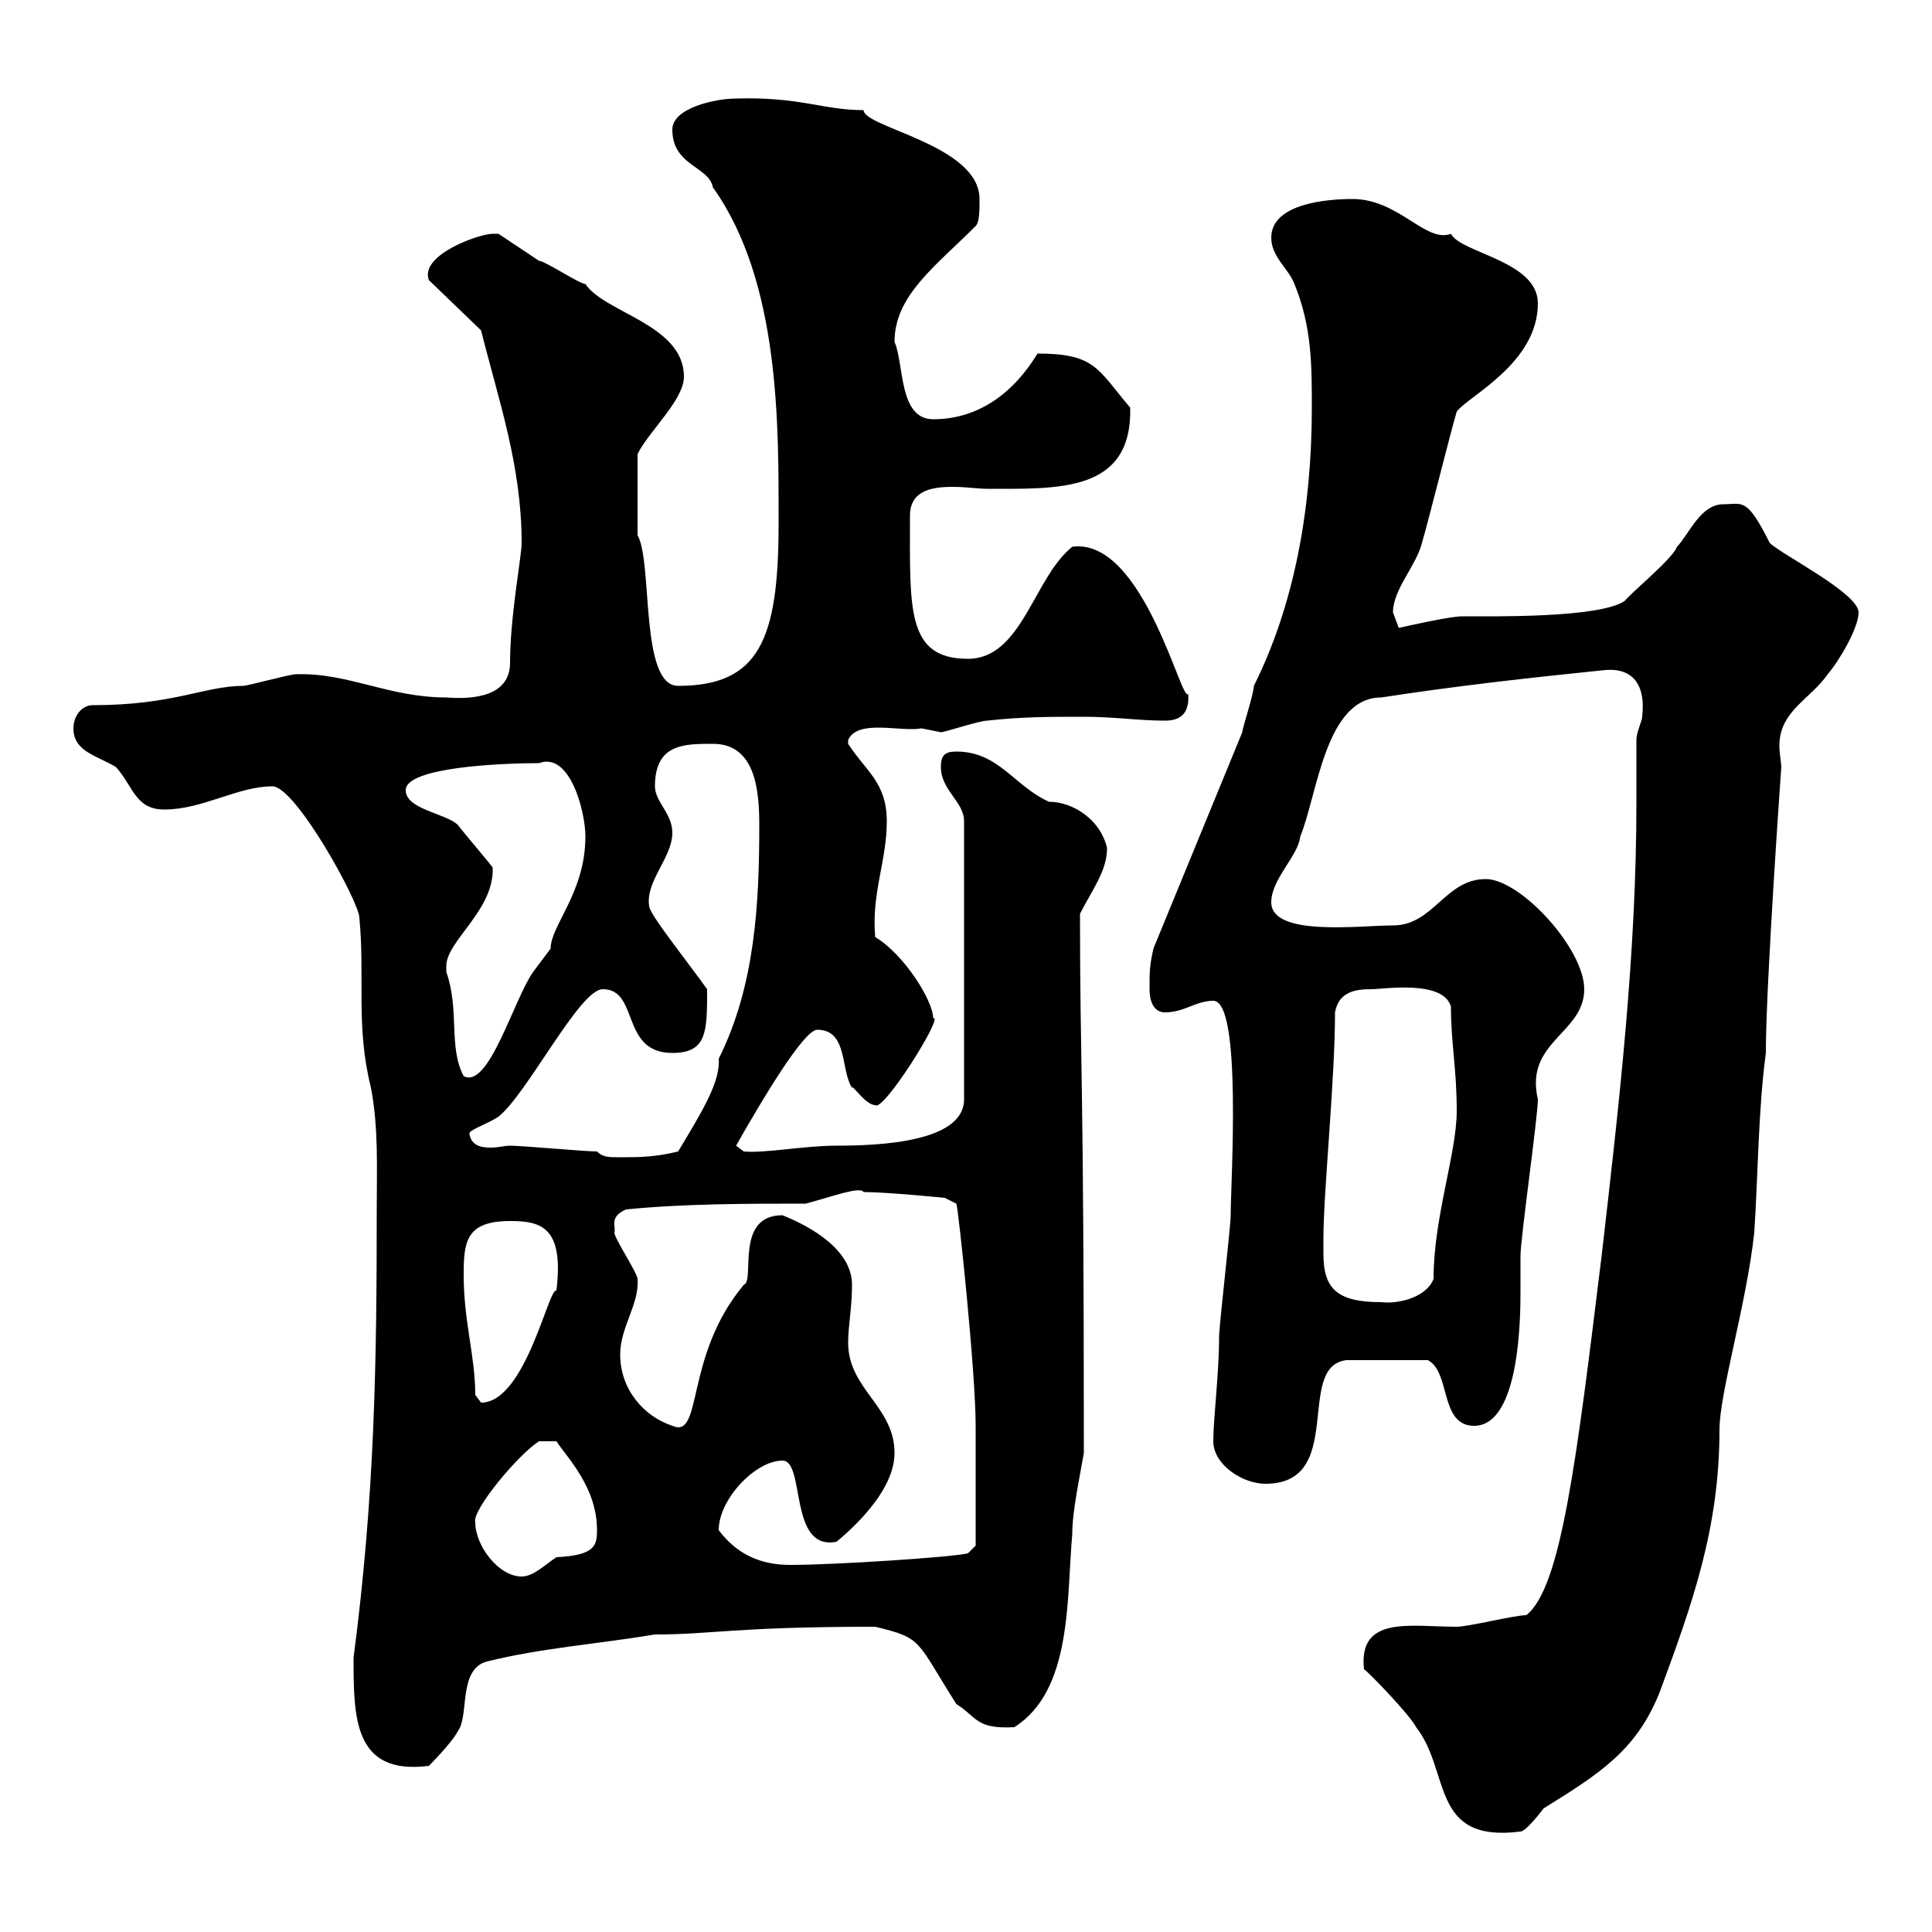 <svg xmlns="http://www.w3.org/2000/svg" xmlns:xlink="http://www.w3.org/1999/xlink" width="300" height="300"><path d="M211.80 259.20C212.70 259.80 219 266.40 219.90 268.20C225.30 275.10 222 286.20 236.10 284.40C237 284.40 239.70 280.80 239.70 280.80C248.40 275.40 254.10 271.80 257.70 262.80C262.80 249 267 237.30 267 222C267 216.30 271.20 202.50 272.40 191.40C273 182.40 273 172.50 274.20 163.50C274.20 152.70 276.60 119.10 276.60 119.10C276.60 118.50 276.30 117 276.30 115.80C276.30 110.40 281.10 108.60 283.80 104.70C285.60 102.60 288.60 97.50 288.60 95.10C288.60 92.10 276.60 86.10 274.80 84.30C271.20 77.10 270.60 78.30 267.60 78.30C264 78.30 262.20 83.10 260.40 84.90C259.80 86.70 253.20 92.10 252.30 93.30C248.40 96 231.60 95.70 227.10 95.70C225.30 95.70 219.90 96.90 217.20 97.50C217.20 97.50 216.30 95.10 216.30 95.10C216.30 91.50 219.90 87.90 220.80 84.30C221.70 81.30 225.30 66.90 226.20 63.90C228 61.50 238.80 56.40 238.80 47.10C238.80 40.50 226.80 39.30 225.30 36.30C221.40 37.80 217.20 30.90 210 30.90C206.40 30.90 197.40 31.50 197.40 36.90C197.40 39.90 200.10 41.70 201 44.10C203.70 50.70 203.70 56.70 203.70 63.30C203.70 78.90 201 93.90 194.70 106.50C194.70 107.70 192.90 113.10 192.90 113.70L179.10 147.30C178.50 150 178.50 150.90 178.50 153.60C178.50 155.40 179.10 157.20 180.90 157.20C183.90 157.20 185.70 155.40 188.40 155.40C192.90 155.40 191.10 183.60 191.10 188.70C191.10 190.50 189.30 205.80 189.30 207.60C189.30 213.30 188.40 220.20 188.40 223.80C188.40 227.40 192.90 230.40 196.50 230.40C209.10 230.40 201 212.10 209.10 211.20C210.90 211.20 214.80 211.20 221.70 211.20C225.30 213 223.50 221.40 228.90 221.40C236.10 221.40 236.10 204 236.10 200.40C236.10 199.50 236.10 195.90 236.10 195C236.10 192.30 238.80 173.40 238.80 170.70C236.70 161.70 246 160.50 246 153.60C246 147.30 236.10 136.50 230.70 136.50C224.40 136.50 222.60 143.70 216.30 143.70C211.20 143.70 197.40 145.50 197.40 140.10C197.40 136.50 201.60 132.90 201.90 129.90C204.60 123.30 205.80 108.30 214.50 108.30C226.20 106.50 237 105.30 248.70 104.10C253.20 103.50 255.60 105.90 255 111.30C255 111.90 254.10 113.70 254.10 114.90C254.10 117.90 254.10 121.50 254.10 124.80C254.10 148.20 251.40 171.60 248.70 195C244.80 226.80 242.40 246.60 237 250.80C235.20 250.80 228 252.60 226.20 252.60C219 252.60 210.90 250.80 211.80 259.20ZM54.90 257.40C54.90 266.70 54.90 275.70 66.60 274.20C66.60 274.20 70.20 270.60 71.10 268.80C72.90 266.40 71.10 259.20 75.60 258C84 255.90 92.70 255.30 101.70 253.80C110.70 253.80 114 252.60 135.90 252.60C143.40 254.40 142.20 254.70 148.50 264.60C151.80 266.70 151.50 268.50 157.50 268.20C166.50 262.50 165.60 248.40 166.50 238.20C166.50 234.60 167.70 229.20 168.30 225.60C168.30 165.60 167.70 165.60 167.70 141.90C169.50 138.30 171.90 135.30 171.90 131.70C171 127.50 166.80 124.50 162.90 124.50C157.50 122.10 155.10 116.70 148.50 116.70C146.70 116.70 146.10 117.30 146.10 119.10C146.10 122.70 149.70 124.50 149.70 127.50L149.70 170.70C149.70 177.30 136.80 177.90 129.90 177.90C124.80 177.90 118.80 179.10 115.50 178.80L114.30 177.90C118.20 171 124.80 159.90 126.90 159.90C131.70 159.90 130.50 166.20 132.30 168.90C132.30 168.30 134.40 171.60 135.90 171.60C137.10 172.80 146.70 157.50 144.90 158.10C144.90 155.40 140.40 148.20 135.90 145.50C135.30 138.60 137.70 133.80 137.70 127.50C137.70 121.50 134.40 119.70 131.70 115.50C131.70 115.50 131.70 115.50 131.70 114.90C133.20 111.60 139.80 113.70 143.10 113.10C143.10 113.10 146.10 113.70 146.10 113.70C146.70 113.70 152.10 111.90 153.30 111.90C158.70 111.30 162.90 111.30 168.30 111.30C173.10 111.30 176.70 111.90 180.90 111.90C182.70 111.90 184.80 111.30 184.50 107.70C183.60 109.80 177.60 83.40 166.50 84.90C160.50 89.70 158.70 102.30 150.30 102.30C140.70 102.30 141.30 94.50 141.30 80.10C141.30 76.20 144.60 75.60 147.90 75.60C150 75.60 151.80 75.90 153.30 75.90C164.40 75.90 175.80 76.50 175.50 63.30C170.40 57.30 170.10 54.90 161.10 54.90C156.90 61.80 151.20 65.10 144.90 65.10C139.50 65.10 140.40 56.40 138.90 53.10C138.90 45.90 145.20 41.40 151.50 35.10C152.10 34.50 152.10 32.70 152.10 30.90C152.10 22.50 134.10 19.80 134.10 17.10C127.80 17.10 124.20 15 114.30 15.30C111 15.30 104.40 16.80 104.40 20.10C104.40 25.80 110.10 25.80 110.70 29.10C121.20 43.80 120.90 66.30 120.90 81.30C120.90 99.30 117.90 106.50 105.30 106.50C99.30 106.50 101.40 87.30 99 83.10C99 81.30 99 77.40 99 70.50C100.80 66.90 106.20 62.10 106.20 58.50C106.20 50.40 93.90 48.60 90.90 44.10C90 44.10 84.60 40.50 83.70 40.50C82.80 39.90 78.30 36.90 77.40 36.30C77.40 36.30 76.50 36.30 76.50 36.30C74.40 36.30 65.10 39.60 66.60 43.50L74.70 51.30C77.40 62.10 81 72.30 81 84.30C81 86.40 79.20 95.70 79.20 102.90C79.20 108.30 73.20 108.60 69.30 108.30C60.30 108.30 54 104.40 45.90 104.70C45 104.70 38.40 106.50 37.80 106.50C31.80 106.50 27 109.50 14.40 109.50C12.60 109.50 11.40 111.30 11.40 113.10C11.40 116.70 15 117.30 18 119.10C20.70 122.10 21 125.70 25.50 125.70C31.50 125.70 36.90 122.10 42.30 122.10C45.90 122.10 55.80 140.10 55.80 142.50C56.70 151.80 55.20 159.30 57.60 168.90C58.80 175.20 58.50 181.50 58.50 187.80C58.50 211.50 58.20 232.20 54.90 257.40ZM73.80 236.40C73.20 234.60 80.40 225.90 83.70 223.80L86.40 223.80C88.20 226.50 92.70 231 92.70 237.60C92.70 240 92.40 241.50 86.40 241.80C84.60 243 82.80 244.80 81 244.80C77.40 244.80 73.80 240 73.80 236.40ZM111.60 237.60C111.60 232.80 117.30 226.80 121.50 226.80C125.10 226.80 122.40 240.90 129.90 239.40C133.50 236.40 138.90 231 138.90 225.60C138.90 218.40 131.70 215.70 131.70 208.50C131.70 205.80 132.30 203.10 132.30 199.50C132.30 194.10 126 190.50 121.50 188.70C114 188.70 117.30 198.90 115.50 199.50C106.20 210.60 109.20 223.50 104.40 221.40C99.90 219.90 96.30 215.70 96.30 210.30C96.30 206.10 99.30 202.50 99 198.60C99 197.70 95.40 192.30 95.40 191.40C95.70 190.50 94.50 189 97.20 187.80C106.20 186.90 116.10 186.90 125.10 186.90C129.60 185.70 133.50 184.20 134.10 185.10C137.70 185.10 146.70 186 146.70 186L148.50 186.90C148.80 187.50 151.50 213 151.50 221.40C151.50 226.50 151.50 237.60 151.50 240L150.30 241.20C147.90 241.80 129.60 243 122.70 243C117.90 243 114.30 241.20 111.60 237.60ZM73.80 216.60C73.80 210.60 72 205.20 72 198C72 192.90 72.30 189.60 79.20 189.60C84 189.60 87.60 190.50 86.40 200.40C85.20 199.80 81.60 217.80 74.70 217.80C74.70 217.80 73.80 216.60 73.80 216.60ZM205.50 192.30C205.50 185.10 207.30 167.70 207.30 157.20C207.90 153.90 210.60 153.60 213 153.60C214.80 153.60 224.10 152.10 225.30 156.30C225.30 162 226.20 165.90 226.20 172.50C226.20 179.10 222.60 189 222.60 198.60C221.40 201.60 216.90 202.50 214.50 202.20C207.60 202.20 205.50 200.10 205.50 194.70C205.50 193.50 205.50 192.90 205.50 192.30ZM92.70 178.80C90.90 178.80 81 177.90 79.20 177.90C78.30 177.90 77.40 178.20 76.20 178.20C74.70 178.20 73.20 177.90 72.90 176.10C72.60 175.50 75.60 174.60 77.40 173.40C81.90 169.80 90 153.60 93.60 153.60C99.30 153.60 96.30 163.50 104.40 163.50C109.80 163.50 109.80 160.20 109.80 153.60C106.80 149.40 100.80 141.90 100.80 140.70C100.20 136.80 104.40 133.20 104.40 129.30C104.40 126.30 101.70 124.50 101.70 122.10C101.70 115.50 106.20 115.50 110.70 115.50C117.30 115.50 117.90 122.70 117.90 128.10C117.90 140.10 117.30 153 111.60 164.40C111.90 168 108.90 172.80 105.30 178.80C101.70 179.70 99 179.70 96.30 179.70C94.50 179.70 93.60 179.70 92.70 178.80ZM69.30 150C69.30 146.10 76.80 141.30 76.50 134.70C75.60 133.50 72 129.30 71.10 128.10C69.30 126.30 63 125.70 63 122.70C63 119.10 78 118.50 83.70 118.50C88.50 116.70 90.90 126 90.90 129.90C90.90 138.60 85.50 143.70 85.50 147.30C85.50 147.30 82.80 150.90 82.80 150.90C79.80 155.10 75.90 169.20 72 167.10C69.60 162.60 71.40 156.90 69.30 150.90C69.30 150.90 69.30 150.90 69.30 150Z"/></svg>